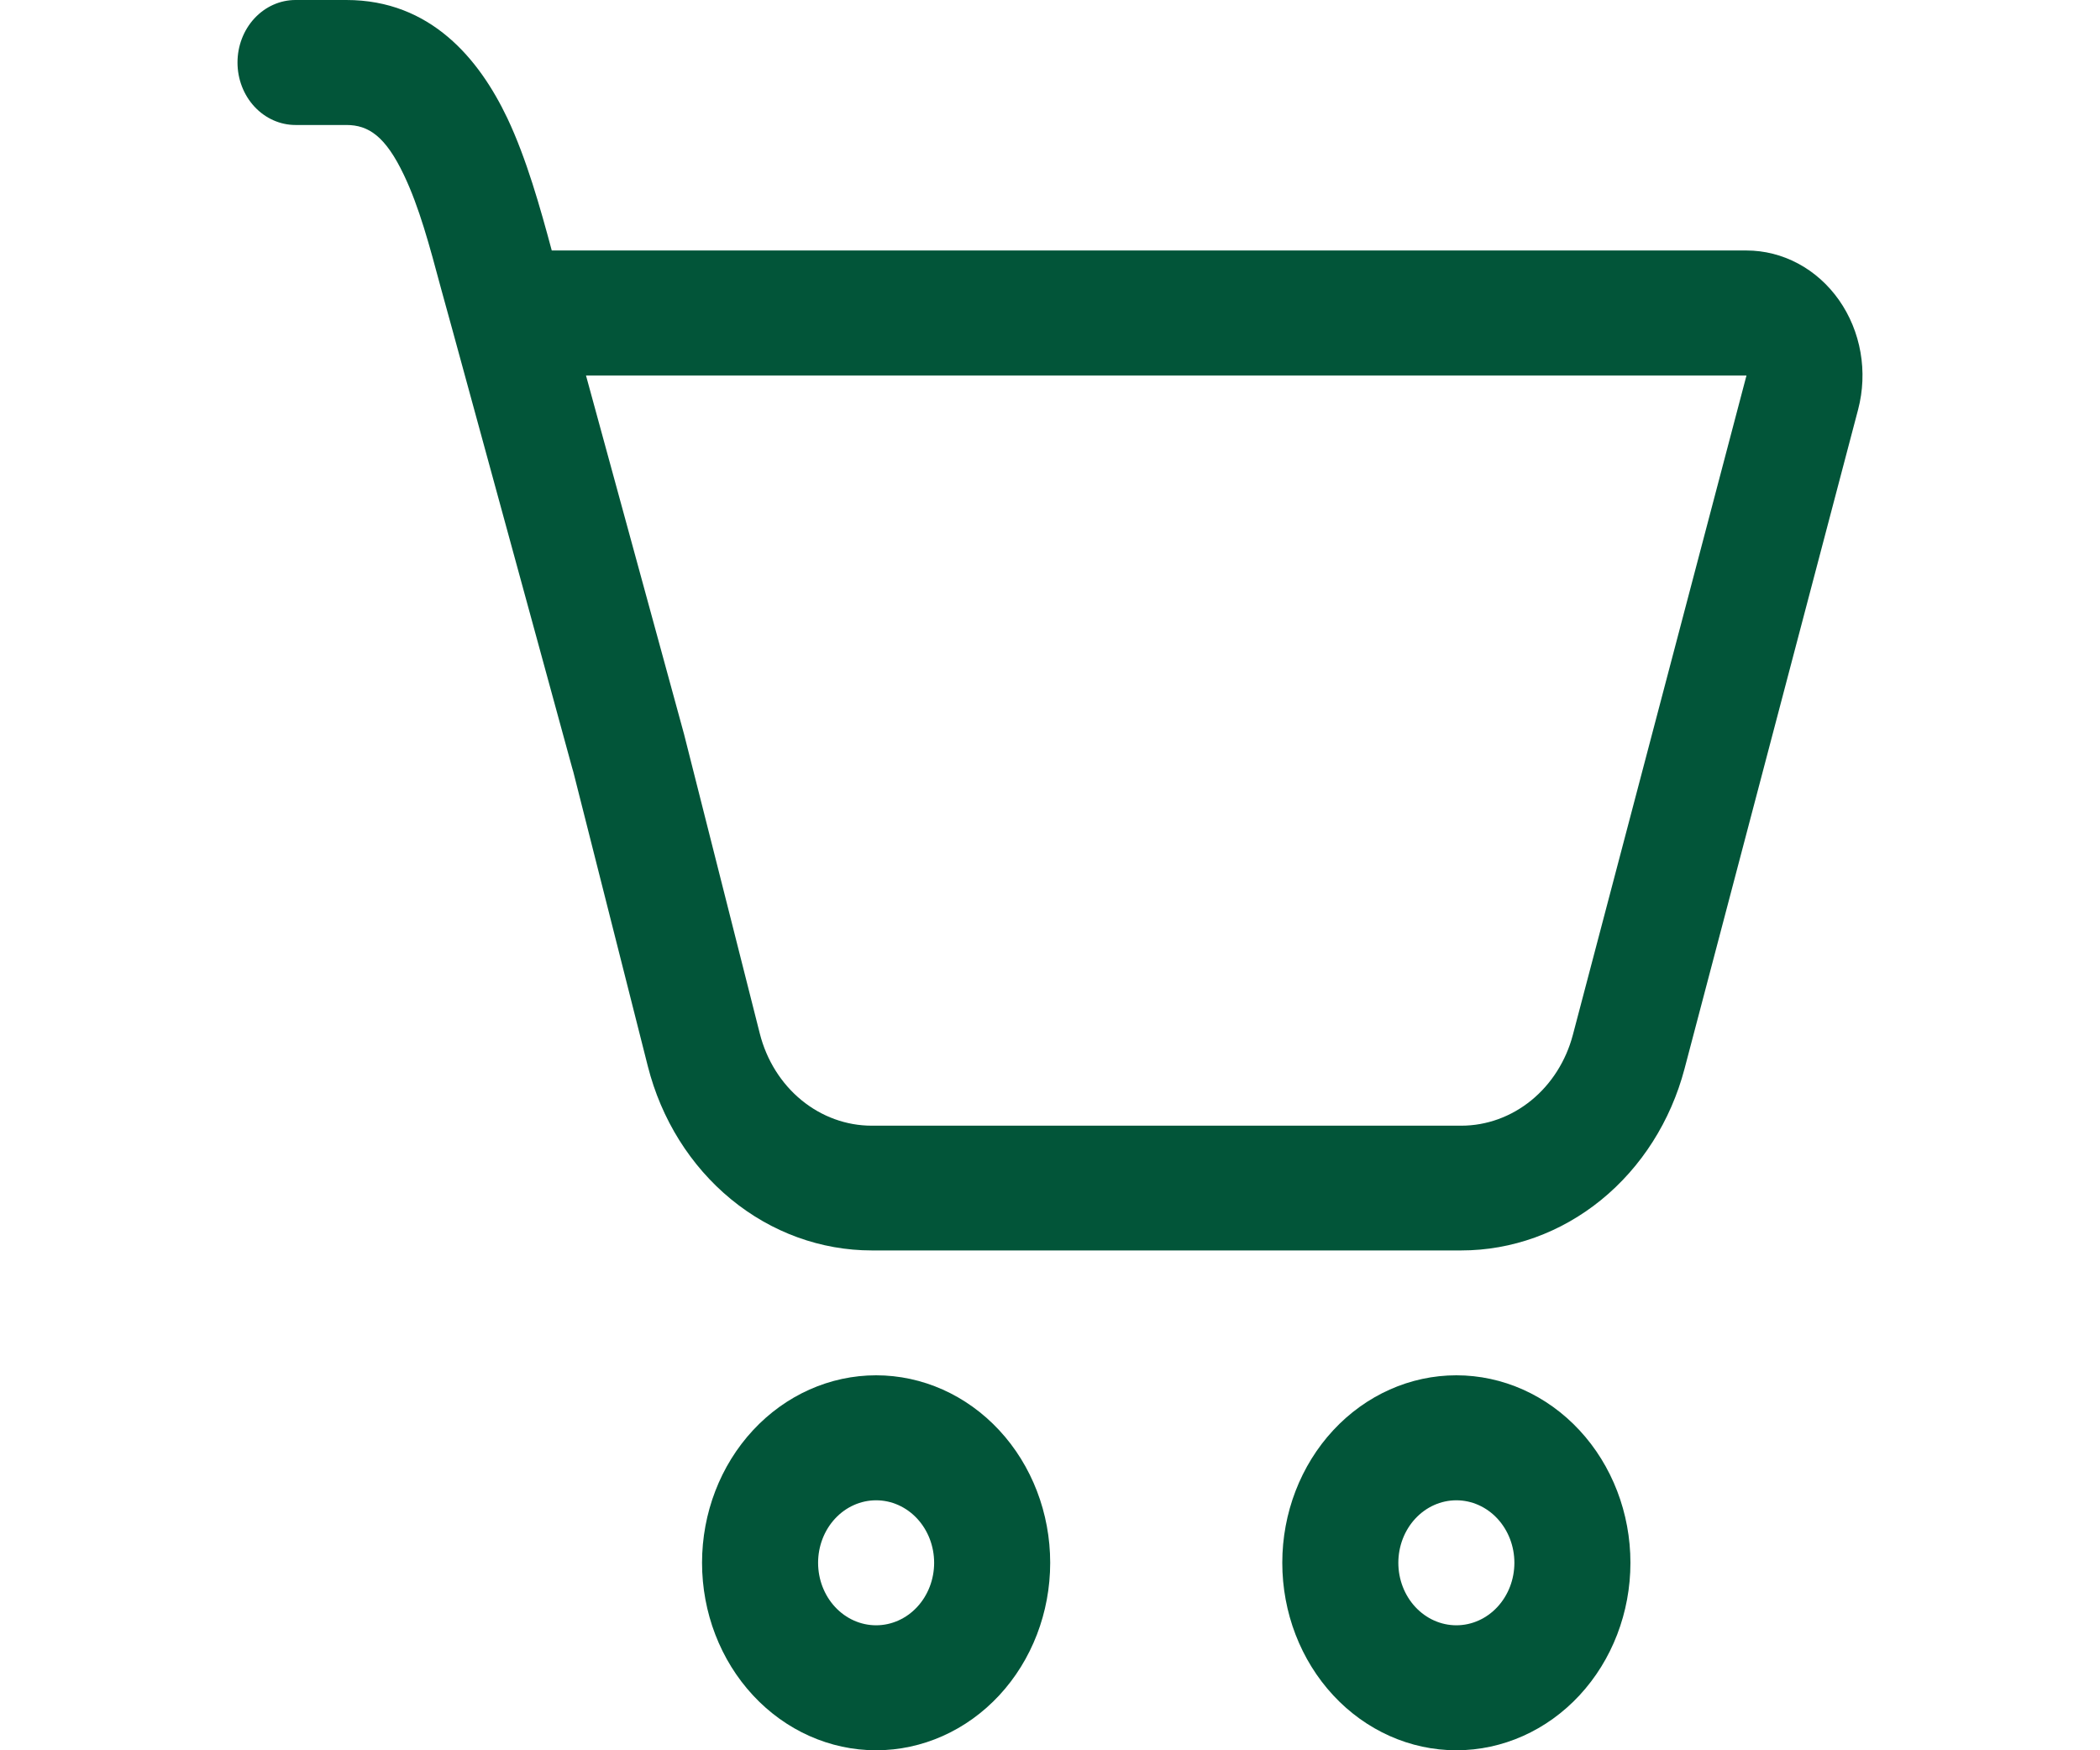 <svg width="180" height="150" viewBox="0 0 221 238" fill="none" xmlns="http://www.w3.org/2000/svg">
<path d="M0 8.498C0 6.244 0.831 4.083 2.311 2.489C3.791 0.895 5.798 0 7.891 0H14.804C26.278 0 32.875 8.039 36.695 16.062C39.299 21.551 41.177 28.248 42.739 34.061H205.222C207.661 34.062 210.066 34.671 212.249 35.841C214.433 37.011 216.334 38.71 217.805 40.805C219.276 42.899 220.277 45.333 220.728 47.914C221.179 50.495 221.068 53.153 220.405 55.68L196.794 145.336C194.916 152.449 190.935 158.709 185.455 163.165C179.975 167.622 173.295 170.032 166.428 170.032H86.268C79.344 170.034 72.611 167.585 67.107 163.061C61.602 158.537 57.632 152.189 55.807 144.996L45.675 104.969L45.517 104.426L29.261 44.972L27.683 39.245C26.105 33.364 24.716 28.163 22.632 23.795C20.123 18.526 17.819 16.996 14.804 16.996H7.891C5.798 16.996 3.791 16.101 2.311 14.507C0.831 12.914 0 10.752 0 8.498ZM60.732 99.837L71.038 140.56C71.951 144.155 73.937 147.327 76.689 149.587C79.441 151.847 82.807 153.071 86.268 153.069H166.444C169.876 153.065 173.213 151.857 175.95 149.627C178.687 147.398 180.674 144.268 181.611 140.713L205.222 51.057H47.395L60.732 99.837ZM110.526 212.505C110.526 219.267 108.032 225.752 103.592 230.533C99.152 235.314 93.131 238 86.852 238C80.573 238 74.552 235.314 70.112 230.533C65.672 225.752 63.178 219.267 63.178 212.505C63.178 205.744 65.672 199.259 70.112 194.478C74.552 189.697 80.573 187.011 86.852 187.011C93.131 187.011 99.152 189.697 103.592 194.478C108.032 199.259 110.526 205.744 110.526 212.505ZM94.743 212.505C94.743 210.252 93.912 208.09 92.432 206.496C90.952 204.903 88.945 204.007 86.852 204.007C84.759 204.007 82.752 204.903 81.272 206.496C79.792 208.09 78.961 210.252 78.961 212.505C78.961 214.759 79.792 216.921 81.272 218.515C82.752 220.108 84.759 221.004 86.852 221.004C88.945 221.004 90.952 220.108 92.432 218.515C93.912 216.921 94.743 214.759 94.743 212.505ZM189.439 212.505C189.439 219.267 186.945 225.752 182.505 230.533C178.066 235.314 172.044 238 165.765 238C159.487 238 153.465 235.314 149.025 230.533C144.586 225.752 142.091 219.267 142.091 212.505C142.091 205.744 144.586 199.259 149.025 194.478C153.465 189.697 159.487 187.011 165.765 187.011C172.044 187.011 178.066 189.697 182.505 194.478C186.945 199.259 189.439 205.744 189.439 212.505ZM173.657 212.505C173.657 210.252 172.825 208.09 171.345 206.496C169.865 204.903 167.858 204.007 165.765 204.007C163.672 204.007 161.665 204.903 160.185 206.496C158.705 208.09 157.874 210.252 157.874 212.505C157.874 214.759 158.705 216.921 160.185 218.515C161.665 220.108 163.672 221.004 165.765 221.004C167.858 221.004 169.865 220.108 171.345 218.515C172.825 216.921 173.657 214.759 173.657 212.505Z" fill="#025539"/>
</svg>
